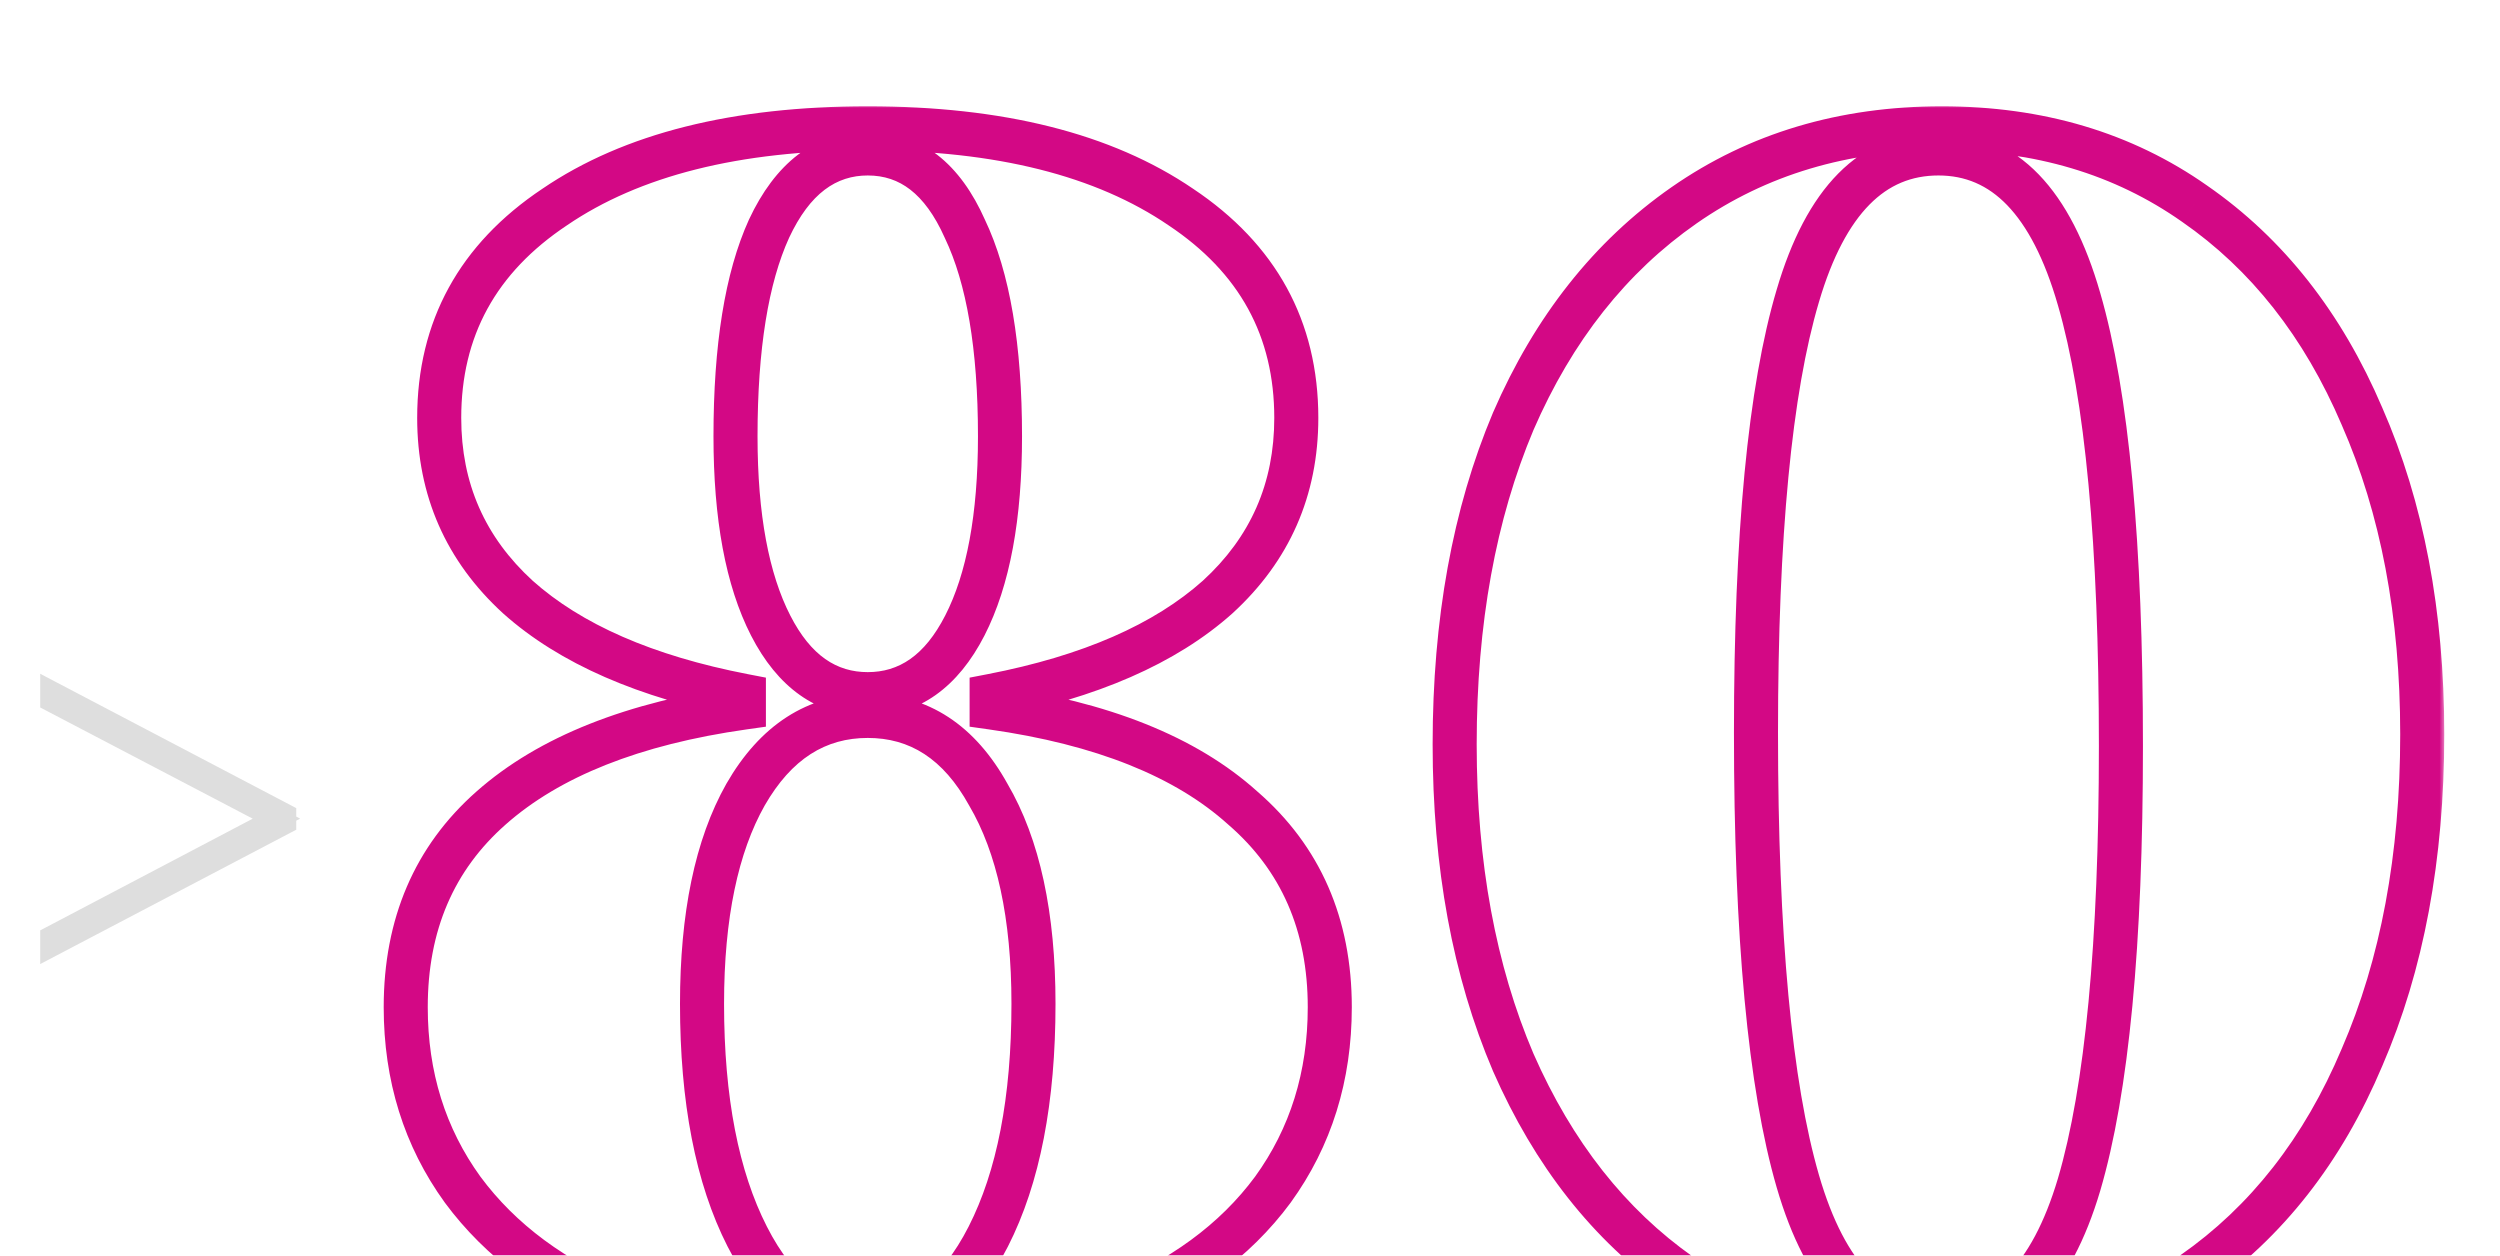 <?xml version="1.0" encoding="UTF-8"?> <svg xmlns="http://www.w3.org/2000/svg" width="227" height="114" viewBox="0 0 227 114" fill="none"><g clip-path="url(#clip0_1597_4618)"><mask id="path-1-outside-1_1597_4618" maskUnits="userSpaceOnUse" x="34" y="9.333" width="188" height="116" fill="black"><rect fill="white" x="34" y="9.333" width="188" height="116"></rect><path d="M78.792 122.613C70.381 122.613 62.984 121.346 56.6 118.813C50.317 116.28 45.453 112.682 42.008 108.021C38.563 103.258 36.84 97.736 36.84 91.453C36.84 83.954 39.424 77.925 44.592 73.365C49.861 68.704 57.512 65.664 67.544 64.245V63.181C58.627 61.458 51.787 58.469 47.024 54.213C42.261 49.856 39.88 44.434 39.88 37.949C39.88 29.842 43.376 23.458 50.368 18.797C57.36 14.034 66.835 11.653 78.792 11.653C90.749 11.653 100.224 14.034 107.216 18.797C114.208 23.458 117.704 29.842 117.704 37.949C117.704 44.434 115.323 49.856 110.56 54.213C105.797 58.469 98.957 61.458 90.04 63.181V64.245C100.072 65.664 107.672 68.704 112.84 73.365C118.109 77.925 120.744 83.954 120.744 91.453C120.744 97.736 119.021 103.258 115.576 108.021C112.131 112.682 107.216 116.28 100.832 118.813C94.549 121.346 87.203 122.613 78.792 122.613ZM78.792 63.029C82.541 63.029 85.48 60.952 87.608 56.797C89.736 52.642 90.8 46.917 90.8 39.621C90.8 31.514 89.736 25.232 87.608 20.773C85.581 16.213 82.643 13.933 78.792 13.933C74.941 13.933 71.952 16.213 69.824 20.773C67.797 25.232 66.784 31.514 66.784 39.621C66.784 46.917 67.848 52.642 69.976 56.797C72.104 60.952 75.043 63.029 78.792 63.029ZM78.792 120.333C83.352 120.333 87 117.648 89.736 112.277C92.472 106.906 93.84 99.864 93.84 91.149C93.84 83.144 92.472 76.81 89.736 72.149C87.101 67.386 83.453 65.005 78.792 65.005C74.131 65.005 70.432 67.386 67.696 72.149C65.061 76.81 63.744 83.144 63.744 91.149C63.744 99.864 65.112 106.906 67.848 112.277C70.584 117.648 74.232 120.333 78.792 120.333ZM175.707 122.613C166.891 122.613 159.19 120.333 152.603 115.773C146.118 111.213 141.051 104.778 137.403 96.469C133.857 88.16 132.083 78.533 132.083 67.589C132.083 56.442 133.857 46.664 137.403 38.253C141.051 29.842 146.219 23.306 152.907 18.645C159.595 13.984 167.398 11.653 176.315 11.653C185.131 11.653 192.782 13.933 199.267 18.493C205.854 23.053 210.921 29.488 214.467 37.797C218.115 46.106 219.939 55.733 219.939 66.677C219.939 77.824 218.115 87.602 214.467 96.013C210.921 104.424 205.803 110.96 199.115 115.621C192.427 120.282 184.625 122.613 175.707 122.613ZM176.011 120.333C181.99 120.333 186.246 116.077 188.779 107.565C191.313 98.952 192.579 85.677 192.579 67.741C192.579 49.4 191.313 35.872 188.779 27.157C186.246 18.341 181.99 13.933 176.011 13.933C170.033 13.933 165.777 18.24 163.243 26.853C160.71 35.365 159.443 48.589 159.443 66.525C159.443 84.968 160.71 98.546 163.243 107.261C165.777 115.976 170.033 120.333 176.011 120.333Z"></path></mask><path d="M56.6 118.813L55.852 120.668L55.862 120.672L56.6 118.813ZM42.008 108.021L40.388 109.193L40.394 109.202L40.4 109.21L42.008 108.021ZM44.592 73.365L45.915 74.865L45.917 74.863L44.592 73.365ZM67.544 64.245L67.824 66.225L69.544 65.982V64.245H67.544ZM67.544 63.181H69.544V61.53L67.923 61.217L67.544 63.181ZM47.024 54.213L45.674 55.689L45.683 55.697L45.691 55.704L47.024 54.213ZM50.368 18.797L51.477 20.461L51.486 20.456L51.494 20.45L50.368 18.797ZM107.216 18.797L106.09 20.45L106.098 20.456L106.107 20.461L107.216 18.797ZM110.56 54.213L111.893 55.704L111.901 55.697L111.91 55.689L110.56 54.213ZM90.04 63.181L89.661 61.217L88.04 61.53V63.181H90.04ZM90.04 64.245H88.04V65.982L89.76 66.225L90.04 64.245ZM112.84 73.365L111.5 74.85L111.516 74.864L111.531 74.877L112.84 73.365ZM115.576 108.021L117.184 109.21L117.19 109.202L117.196 109.193L115.576 108.021ZM100.832 118.813L100.094 116.954L100.084 116.958L100.832 118.813ZM87.608 56.797L85.828 55.885L87.608 56.797ZM87.608 20.773L85.78 21.585L85.791 21.61L85.803 21.634L87.608 20.773ZM69.824 20.773L68.012 19.927L68.007 19.936L68.003 19.945L69.824 20.773ZM89.736 112.277L87.954 111.369L87.954 111.369L89.736 112.277ZM89.736 72.149L87.986 73.117L87.998 73.139L88.011 73.161L89.736 72.149ZM67.696 72.149L65.962 71.153L65.955 71.165L67.696 72.149ZM67.848 112.277L66.066 113.185L66.066 113.185L67.848 112.277ZM78.792 120.613C70.579 120.613 63.441 119.376 57.338 116.954L55.862 120.672C62.527 123.317 70.184 124.613 78.792 124.613V120.613ZM57.348 116.958C51.349 114.539 46.807 111.149 43.616 106.832L40.4 109.21C44.099 114.215 49.285 118.02 55.852 120.668L57.348 116.958ZM43.628 106.849C40.447 102.451 38.84 97.345 38.84 91.453H34.84C34.84 98.126 36.678 104.065 40.388 109.193L43.628 106.849ZM38.84 91.453C38.84 84.471 41.218 79.009 45.915 74.865L43.269 71.865C37.63 76.841 34.84 83.437 34.84 91.453H38.84ZM45.917 74.863C50.79 70.552 58.017 67.612 67.824 66.225L67.264 62.265C57.007 63.715 48.932 66.855 43.267 71.867L45.917 74.863ZM69.544 64.245V63.181H65.544V64.245H69.544ZM67.923 61.217C59.219 59.536 52.76 56.656 48.357 52.722L45.691 55.704C50.814 60.282 58.035 63.381 67.165 65.145L67.923 61.217ZM48.374 52.737C44.028 48.761 41.88 43.876 41.88 37.949H37.88C37.88 44.993 40.495 50.95 45.674 55.689L48.374 52.737ZM41.88 37.949C41.88 30.54 45.017 24.768 51.477 20.461L49.259 17.133C41.735 22.149 37.88 29.145 37.88 37.949H41.88ZM51.494 20.45C58.043 15.989 67.077 13.653 78.792 13.653V9.653C66.593 9.653 56.677 12.079 49.242 17.144L51.494 20.45ZM78.792 13.653C90.507 13.653 99.541 15.989 106.09 20.45L108.342 17.144C100.907 12.079 90.991 9.653 78.792 9.653V13.653ZM106.107 20.461C112.567 24.768 115.704 30.54 115.704 37.949H119.704C119.704 29.145 115.849 22.149 108.325 17.133L106.107 20.461ZM115.704 37.949C115.704 43.876 113.556 48.761 109.21 52.737L111.91 55.689C117.089 50.95 119.704 44.993 119.704 37.949H115.704ZM109.227 52.722C104.824 56.656 98.365 59.536 89.661 61.217L90.419 65.145C99.549 63.381 106.77 60.282 111.893 55.704L109.227 52.722ZM88.04 63.181V64.245H92.04V63.181H88.04ZM89.76 66.225C99.568 67.612 106.735 70.552 111.5 74.85L114.18 71.88C108.609 66.856 100.576 63.715 90.32 62.265L89.76 66.225ZM111.531 74.877C116.325 79.026 118.744 84.485 118.744 91.453H122.744C122.744 83.424 119.894 76.824 114.149 71.853L111.531 74.877ZM118.744 91.453C118.744 97.345 117.137 102.451 113.956 106.849L117.196 109.193C120.906 104.065 122.744 98.126 122.744 91.453H118.744ZM113.968 106.832C110.782 111.142 106.196 114.533 100.094 116.954L101.57 120.672C108.236 118.027 113.479 114.223 117.184 109.21L113.968 106.832ZM100.084 116.958C94.089 119.376 87.006 120.613 78.792 120.613V124.613C87.399 124.613 95.01 123.317 101.58 120.668L100.084 116.958ZM78.792 65.029C83.489 65.029 87.018 62.336 89.388 57.709L85.828 55.885C83.942 59.567 81.594 61.029 78.792 61.029V65.029ZM89.388 57.709C91.719 53.157 92.8 47.073 92.8 39.621H88.8C88.8 46.761 87.752 52.128 85.828 55.885L89.388 57.709ZM92.8 39.621C92.8 31.384 91.726 24.758 89.413 19.912L85.803 21.634C87.746 25.705 88.8 31.644 88.8 39.621H92.8ZM89.436 19.961C88.332 17.478 86.914 15.463 85.11 14.063C83.277 12.64 81.144 11.933 78.792 11.933V15.933C80.29 15.933 81.552 16.366 82.658 17.223C83.793 18.104 84.857 19.508 85.78 21.585L89.436 19.961ZM78.792 11.933C73.915 11.933 70.348 14.921 68.012 19.927L71.636 21.619C73.556 17.505 75.968 15.933 78.792 15.933V11.933ZM68.003 19.945C65.806 24.78 64.784 31.392 64.784 39.621H68.784C68.784 31.636 69.789 25.683 71.645 21.601L68.003 19.945ZM64.784 39.621C64.784 47.073 65.865 53.157 68.196 57.709L71.756 55.885C69.832 52.128 68.784 46.761 68.784 39.621H64.784ZM68.196 57.709C70.566 62.336 74.095 65.029 78.792 65.029V61.029C75.99 61.029 73.642 59.567 71.756 55.885L68.196 57.709ZM78.792 122.333C84.35 122.333 88.569 118.974 91.518 113.185L87.954 111.369C85.431 116.322 82.353 118.333 78.792 118.333V122.333ZM91.518 113.185C94.447 107.436 95.84 100.048 95.84 91.149H91.84C91.84 99.679 90.497 106.377 87.954 111.369L91.518 113.185ZM95.84 91.149C95.84 82.947 94.444 76.218 91.461 71.137L88.011 73.161C90.501 77.403 91.84 83.34 91.84 91.149H95.84ZM91.486 71.181C88.57 65.91 84.317 63.005 78.792 63.005V67.005C82.59 67.005 85.633 68.863 87.986 73.117L91.486 71.181ZM78.792 63.005C73.275 63.005 68.979 65.901 65.962 71.153L69.43 73.145C71.885 68.872 74.987 67.005 78.792 67.005V63.005ZM65.955 71.165C63.087 76.239 61.744 82.957 61.744 91.149H65.744C65.744 83.331 67.036 77.382 69.437 73.133L65.955 71.165ZM61.744 91.149C61.744 100.048 63.137 107.436 66.066 113.185L69.63 111.369C67.087 106.377 65.744 99.679 65.744 91.149H61.744ZM66.066 113.185C69.015 118.974 73.234 122.333 78.792 122.333V118.333C75.231 118.333 72.153 116.322 69.63 111.369L66.066 113.185ZM152.603 115.773L151.453 117.409L151.459 117.413L151.465 117.417L152.603 115.773ZM137.403 96.469L135.564 97.254L135.568 97.264L135.572 97.273L137.403 96.469ZM137.403 38.253L135.569 37.457L135.565 37.467L135.561 37.476L137.403 38.253ZM152.907 18.645L151.764 17.004L151.764 17.004L152.907 18.645ZM199.267 18.493L198.117 20.129L198.123 20.133L198.129 20.137L199.267 18.493ZM214.467 37.797L212.628 38.582L212.632 38.592L212.636 38.601L214.467 37.797ZM214.467 96.013L212.633 95.217L212.629 95.227L212.625 95.236L214.467 96.013ZM199.115 115.621L200.259 117.262L200.259 117.262L199.115 115.621ZM188.779 107.565L190.696 108.136L190.698 108.129L188.779 107.565ZM188.779 27.157L186.857 27.709L186.859 27.715L188.779 27.157ZM163.243 26.853L165.16 27.424L165.162 27.417L163.243 26.853ZM163.243 107.261L161.323 107.819L161.323 107.819L163.243 107.261ZM175.707 120.613C167.256 120.613 159.961 118.434 153.742 114.129L151.465 117.417C158.42 122.232 166.527 124.613 175.707 124.613V120.613ZM153.754 114.137C147.608 109.816 142.758 103.689 139.235 95.665L135.572 97.273C139.345 105.867 144.628 112.61 151.453 117.409L153.754 114.137ZM139.243 95.684C135.822 87.669 134.083 78.319 134.083 67.589H130.083C130.083 78.747 131.892 88.65 135.564 97.254L139.243 95.684ZM134.083 67.589C134.083 56.652 135.824 47.147 139.246 39.03L135.561 37.476C131.89 46.181 130.083 56.233 130.083 67.589H134.083ZM139.238 39.049C142.758 30.935 147.704 24.709 154.051 20.286L151.764 17.004C144.735 21.903 139.345 28.75 135.569 37.457L139.238 39.049ZM154.051 20.286C160.372 15.88 167.767 13.653 176.315 13.653V9.653C167.029 9.653 158.819 12.087 151.764 17.004L154.051 20.286ZM176.315 13.653C184.768 13.653 192.006 15.832 198.117 20.129L200.418 16.857C193.558 12.034 185.495 9.653 176.315 9.653V13.653ZM198.129 20.137C204.367 24.456 209.21 30.574 212.628 38.582L216.307 37.012C212.632 28.401 207.341 21.65 200.406 16.849L198.129 20.137ZM212.636 38.601C216.152 46.61 217.939 55.954 217.939 66.677H221.939C221.939 55.512 220.078 45.602 216.299 36.993L212.636 38.601ZM217.939 66.677C217.939 77.608 216.151 87.106 212.633 95.217L216.302 96.809C220.08 88.099 221.939 78.04 221.939 66.677H217.939ZM212.625 95.236C209.207 103.341 204.314 109.56 197.972 113.98L200.259 117.262C207.293 112.359 212.635 105.506 216.31 96.79L212.625 95.236ZM197.972 113.98C191.651 118.386 184.256 120.613 175.707 120.613V124.613C184.993 124.613 193.204 122.179 200.259 117.262L197.972 113.98ZM176.011 122.333C179.535 122.333 182.601 121.055 185.102 118.555C187.55 116.107 189.377 112.57 190.696 108.136L186.863 106.994C185.649 111.072 184.081 113.919 182.273 115.727C180.517 117.483 178.466 118.333 176.011 118.333V122.333ZM190.698 108.129C193.316 99.23 194.579 85.718 194.579 67.741H190.579C190.579 85.636 189.31 98.674 186.861 107.001L190.698 108.129ZM194.579 67.741C194.579 49.362 193.316 35.598 190.7 26.599L186.859 27.715C189.31 36.145 190.579 49.437 190.579 67.741H194.579ZM190.702 26.605C189.386 22.026 187.566 18.377 185.126 15.85C182.632 13.266 179.558 11.933 176.011 11.933V15.933C178.443 15.933 180.487 16.804 182.249 18.628C184.064 20.509 185.64 23.472 186.857 27.709L190.702 26.605ZM176.011 11.933C172.48 11.933 169.411 13.229 166.913 15.757C164.467 18.232 162.643 21.806 161.325 26.289L165.162 27.417C166.377 23.286 167.948 20.401 169.758 18.569C171.516 16.79 173.564 15.933 176.011 15.933V11.933ZM161.327 26.282C158.707 35.085 157.443 48.55 157.443 66.525H161.443C161.443 48.627 162.714 35.645 165.16 27.424L161.327 26.282ZM157.443 66.525C157.443 85.004 158.707 98.819 161.323 107.819L165.164 106.703C162.714 98.273 161.443 84.931 161.443 66.525H157.443ZM161.323 107.819C162.64 112.35 164.462 115.961 166.905 118.462C169.401 121.018 172.472 122.333 176.011 122.333V118.333C173.572 118.333 171.526 117.469 169.766 115.668C167.953 113.811 166.38 110.887 165.164 106.703L161.323 107.819Z" fill="#D30885" mask="url(#path-1-outside-1_1597_4618)"></path><mask id="path-3-outside-2_1597_4618" maskUnits="userSpaceOnUse" x="3" y="60.333" width="25" height="28" fill="black"><rect fill="white" x="3" y="60.333" width="25" height="28"></rect><path d="M4.65 63.633V62.833L25.9 73.983V74.733L4.65 85.883V85.083L25.1 74.333L4.65 63.633Z"></path></mask><path d="M4.65 63.633V62.833L25.9 73.983V74.733L4.65 85.883V85.083L25.1 74.333L4.65 63.633Z" fill="#DEDEDE"></path><path d="M4.65 63.633H3.65V64.238L4.186 64.519L4.65 63.633ZM4.65 62.833L5.115 61.947L3.65 61.179V62.833H4.65ZM25.9 73.983H26.9V73.378L26.365 73.097L25.9 73.983ZM25.9 74.733L26.365 75.618L26.9 75.338V74.733H25.9ZM4.65 85.883H3.65V87.537L5.115 86.769L4.65 85.883ZM4.65 85.083L4.185 84.198L3.65 84.479V85.083H4.65ZM25.1 74.333L25.565 75.218L27.253 74.331L25.564 73.447L25.1 74.333ZM5.65 63.633V62.833H3.65V63.633H5.65ZM4.185 63.718L25.435 74.868L26.365 73.097L5.115 61.947L4.185 63.718ZM24.9 73.983V74.733H26.9V73.983H24.9ZM25.435 73.847L4.185 84.998L5.115 86.769L26.365 75.618L25.435 73.847ZM5.65 85.883V85.083H3.65V85.883H5.65ZM5.115 85.968L25.565 75.218L24.635 73.448L4.185 84.198L5.115 85.968ZM25.564 73.447L5.114 62.747L4.186 64.519L24.636 75.219L25.564 73.447Z" fill="#DEDEDE" mask="url(#path-3-outside-2_1597_4618)"></path></g><defs><clipPath id="clip0_1597_4618"><rect width="227" height="114" fill="white"></rect></clipPath></defs></svg> 